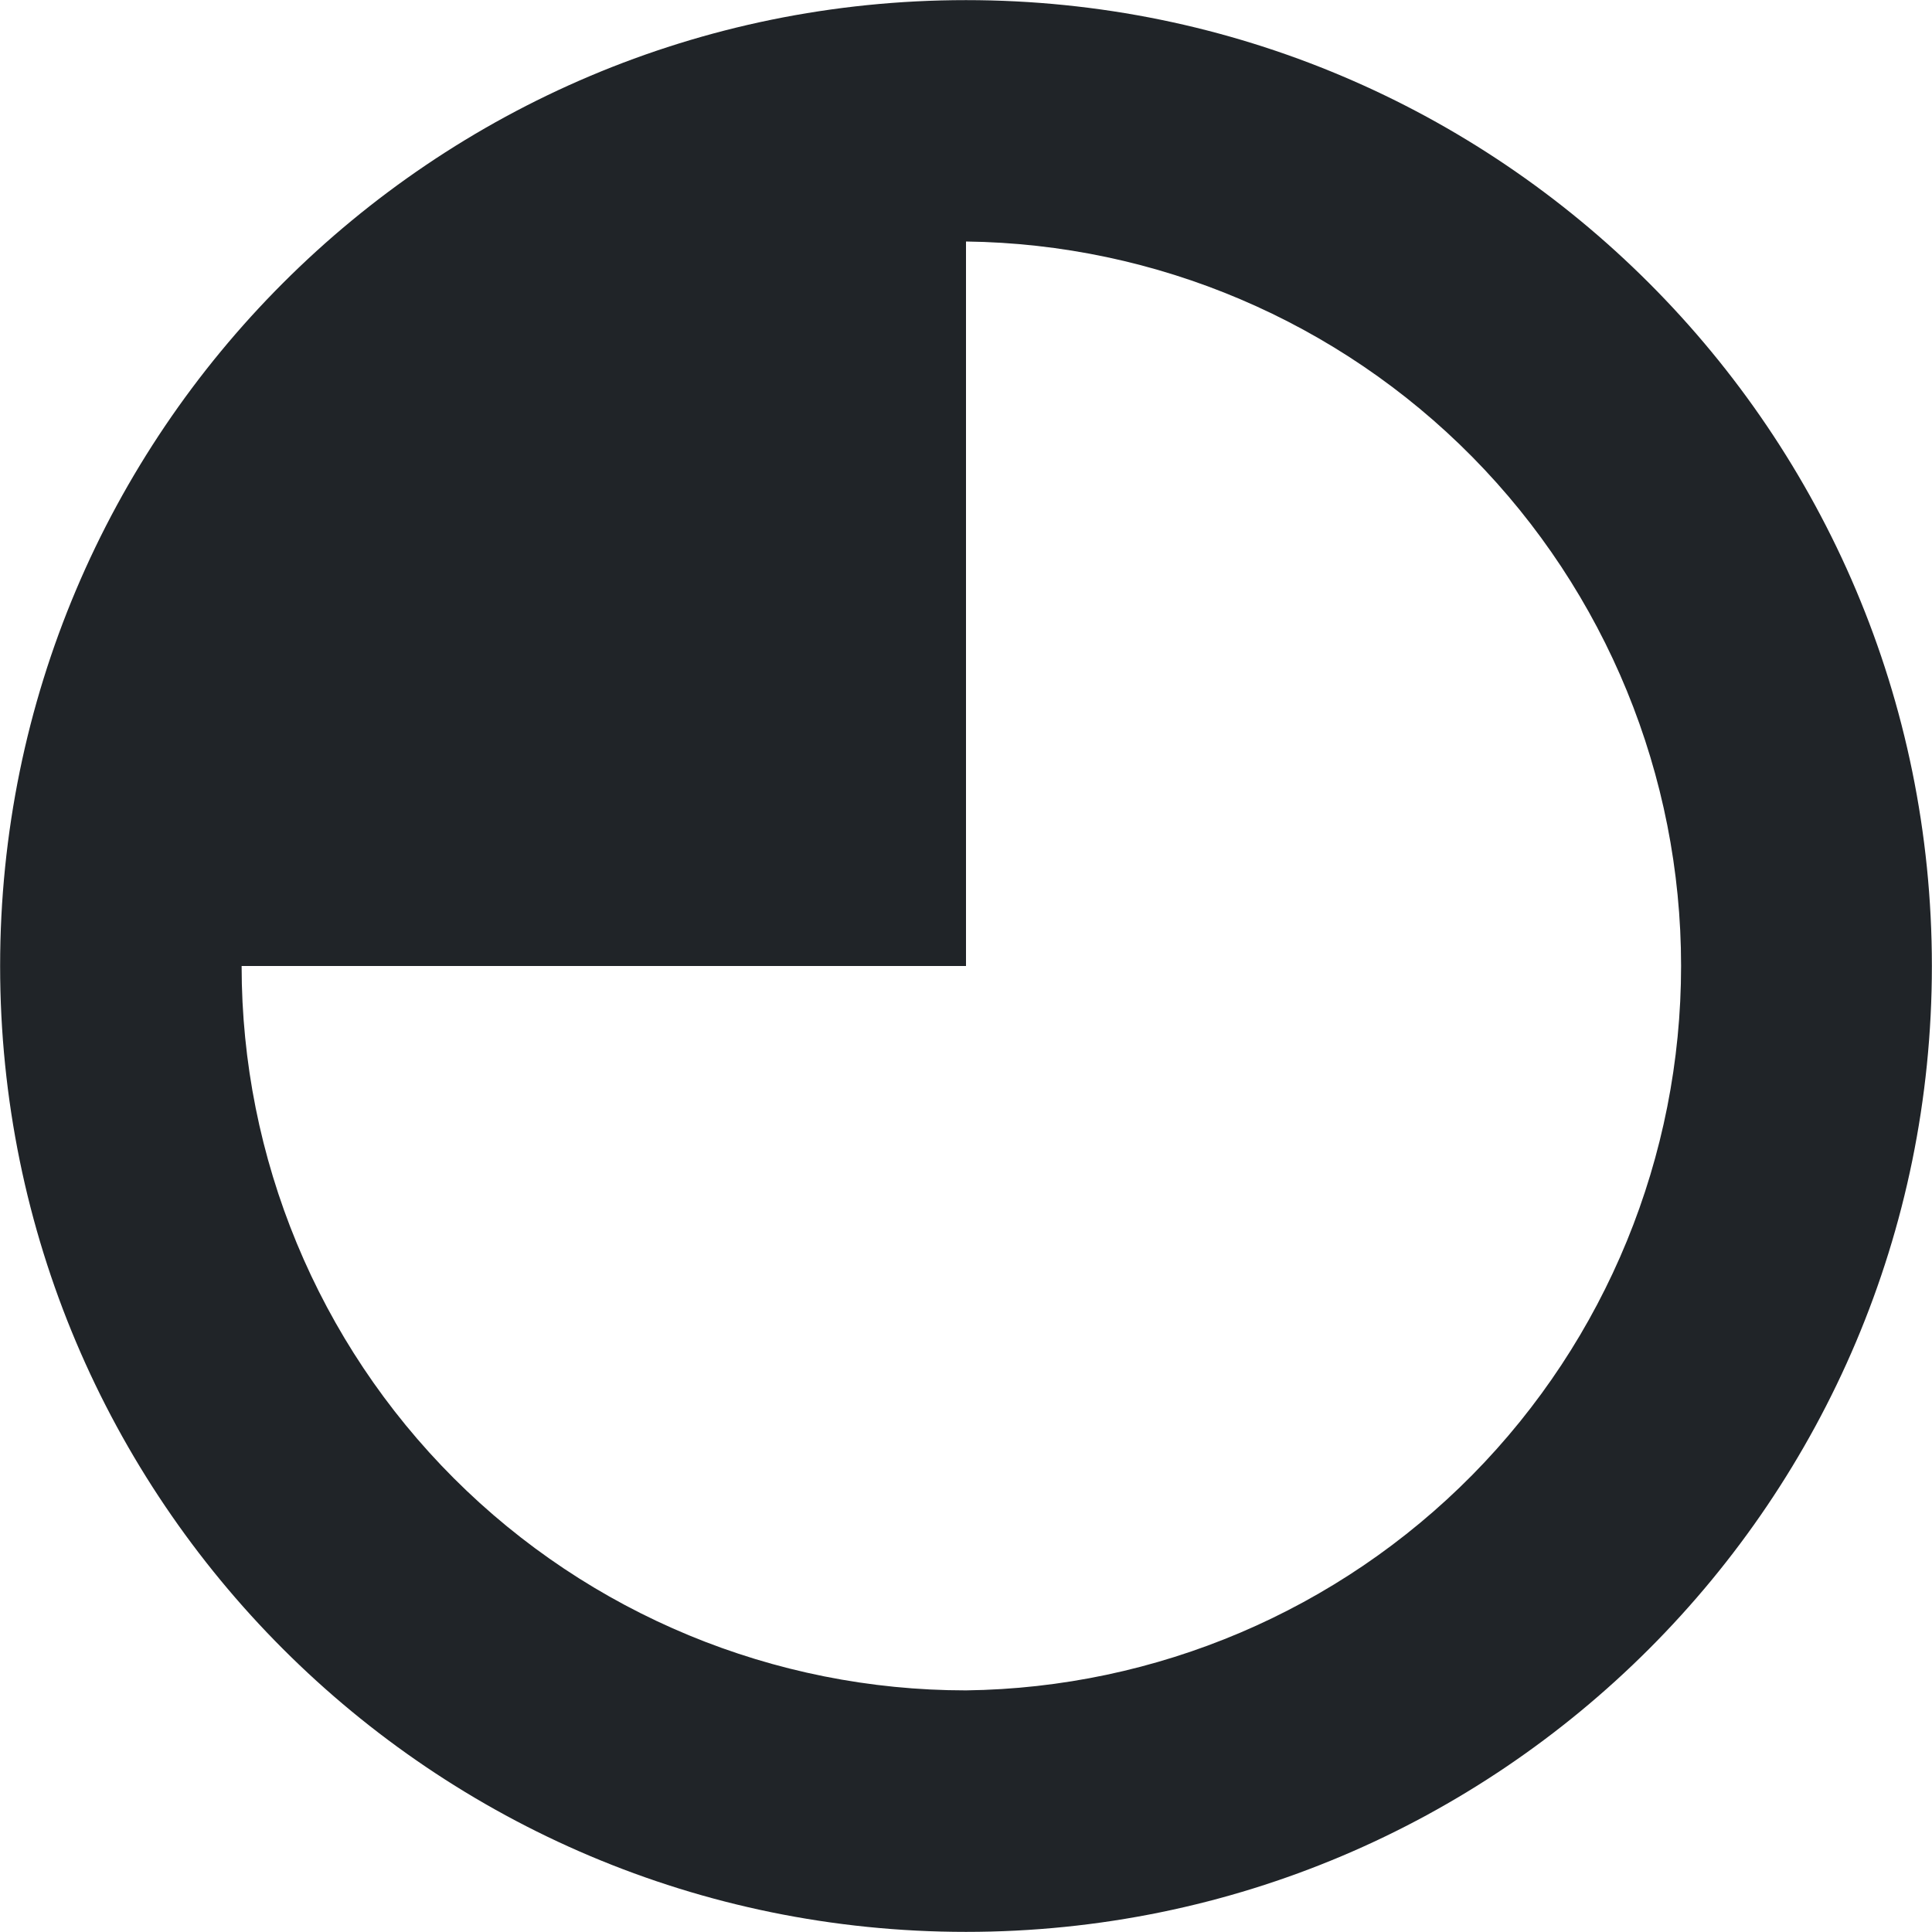 <svg width="16" height="16" viewBox="0 0 16 16" fill="none" xmlns="http://www.w3.org/2000/svg">
<path d="M8 0.001C3.582 0.001 0.001 3.582 0.001 8C0.001 12.418 3.582 15.999 8 15.999C12.418 15.999 15.999 12.418 15.999 8C15.999 3.582 12.418 0.001 8 0.001ZM8 13.999C6.409 13.999 4.883 13.367 3.758 12.242C2.633 11.117 2.001 9.591 2.001 8H8V2C9.578 2.02 11.084 2.661 12.193 3.784C13.301 4.907 13.922 6.422 13.922 7.999C13.922 9.577 13.301 11.092 12.193 12.215C11.084 13.338 9.578 13.979 8 13.999V13.999Z" fill="#202428"/>
</svg>
